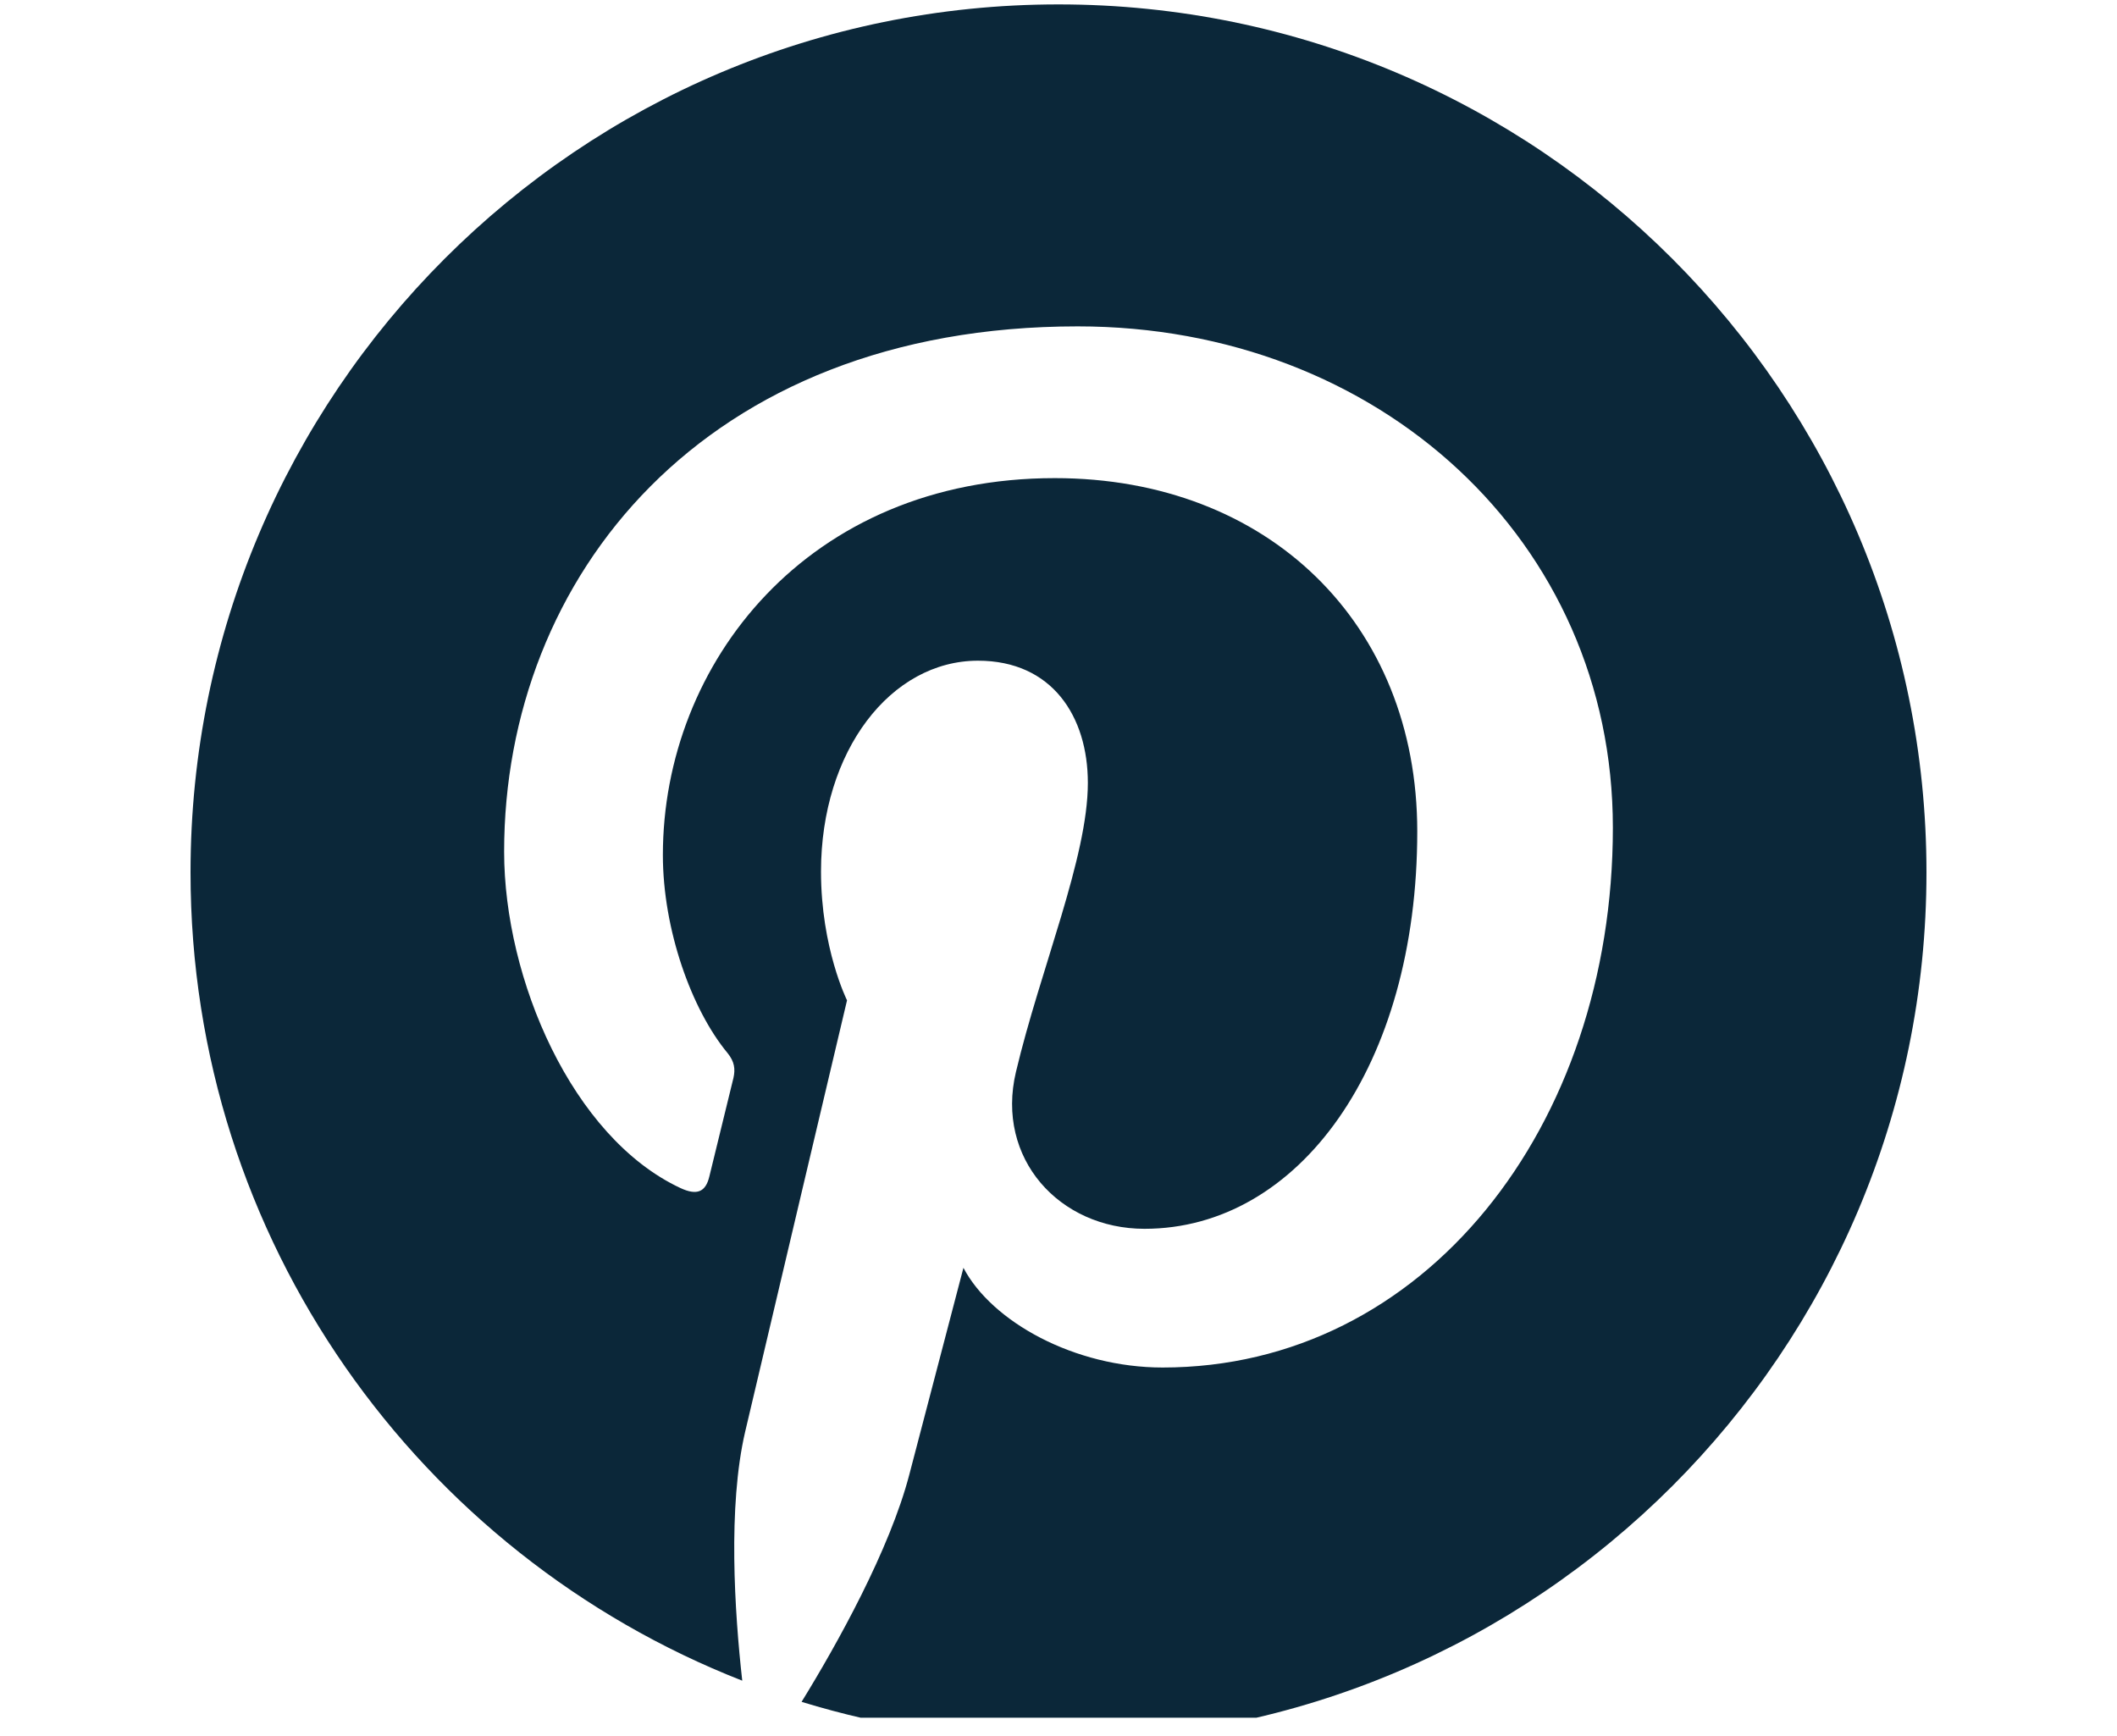 <svg xmlns="http://www.w3.org/2000/svg" xmlns:xlink="http://www.w3.org/1999/xlink" width="50" zoomAndPan="magnify" viewBox="0 0 37.5 30.75" height="41" preserveAspectRatio="xMidYMid meet" version="1.0"><defs><clipPath id="id1"><path d="M 3.375 0.078 L 34.125 0.078 L 34.125 30.426 L 3.375 30.426 Z M 3.375 0.078 " clip-rule="nonzero"/></clipPath></defs><g clip-path="url(#id1)"><path fill="#0B2739" d="M 18.75 0.078 C 10.258 0.078 3.375 6.961 3.375 15.453 C 3.375 21.969 7.43 27.531 13.148 29.77 C 13.012 28.555 12.891 26.688 13.199 25.363 C 13.48 24.164 15.004 17.719 15.004 17.719 C 15.004 17.719 14.543 16.797 14.543 15.438 C 14.543 13.297 15.781 11.703 17.324 11.703 C 18.637 11.703 19.27 12.691 19.27 13.867 C 19.27 15.188 18.43 17.16 17.996 18.988 C 17.633 20.52 18.766 21.766 20.273 21.766 C 23.004 21.766 25.105 18.883 25.105 14.727 C 25.105 11.043 22.461 8.469 18.684 8.469 C 14.309 8.469 11.742 11.75 11.742 15.145 C 11.742 16.465 12.25 17.883 12.887 18.652 C 13.012 18.805 13.027 18.938 12.992 19.094 C 12.875 19.578 12.617 20.621 12.566 20.836 C 12.5 21.117 12.344 21.18 12.051 21.043 C 10.133 20.145 8.93 17.34 8.93 15.086 C 8.93 10.234 12.457 5.781 19.09 5.781 C 24.426 5.781 28.57 9.582 28.57 14.66 C 28.57 19.961 25.23 24.223 20.594 24.223 C 19.035 24.223 17.57 23.414 17.066 22.457 C 17.066 22.457 16.297 25.395 16.109 26.113 C 15.762 27.449 14.828 29.125 14.199 30.145 C 15.637 30.586 17.164 30.828 18.75 30.828 C 27.238 30.828 34.125 23.945 34.125 15.453 C 34.125 6.965 27.242 0.078 18.75 0.078 Z M 18.75 0.078 " fill-opacity="1" fill-rule="nonzero"/></g></svg>